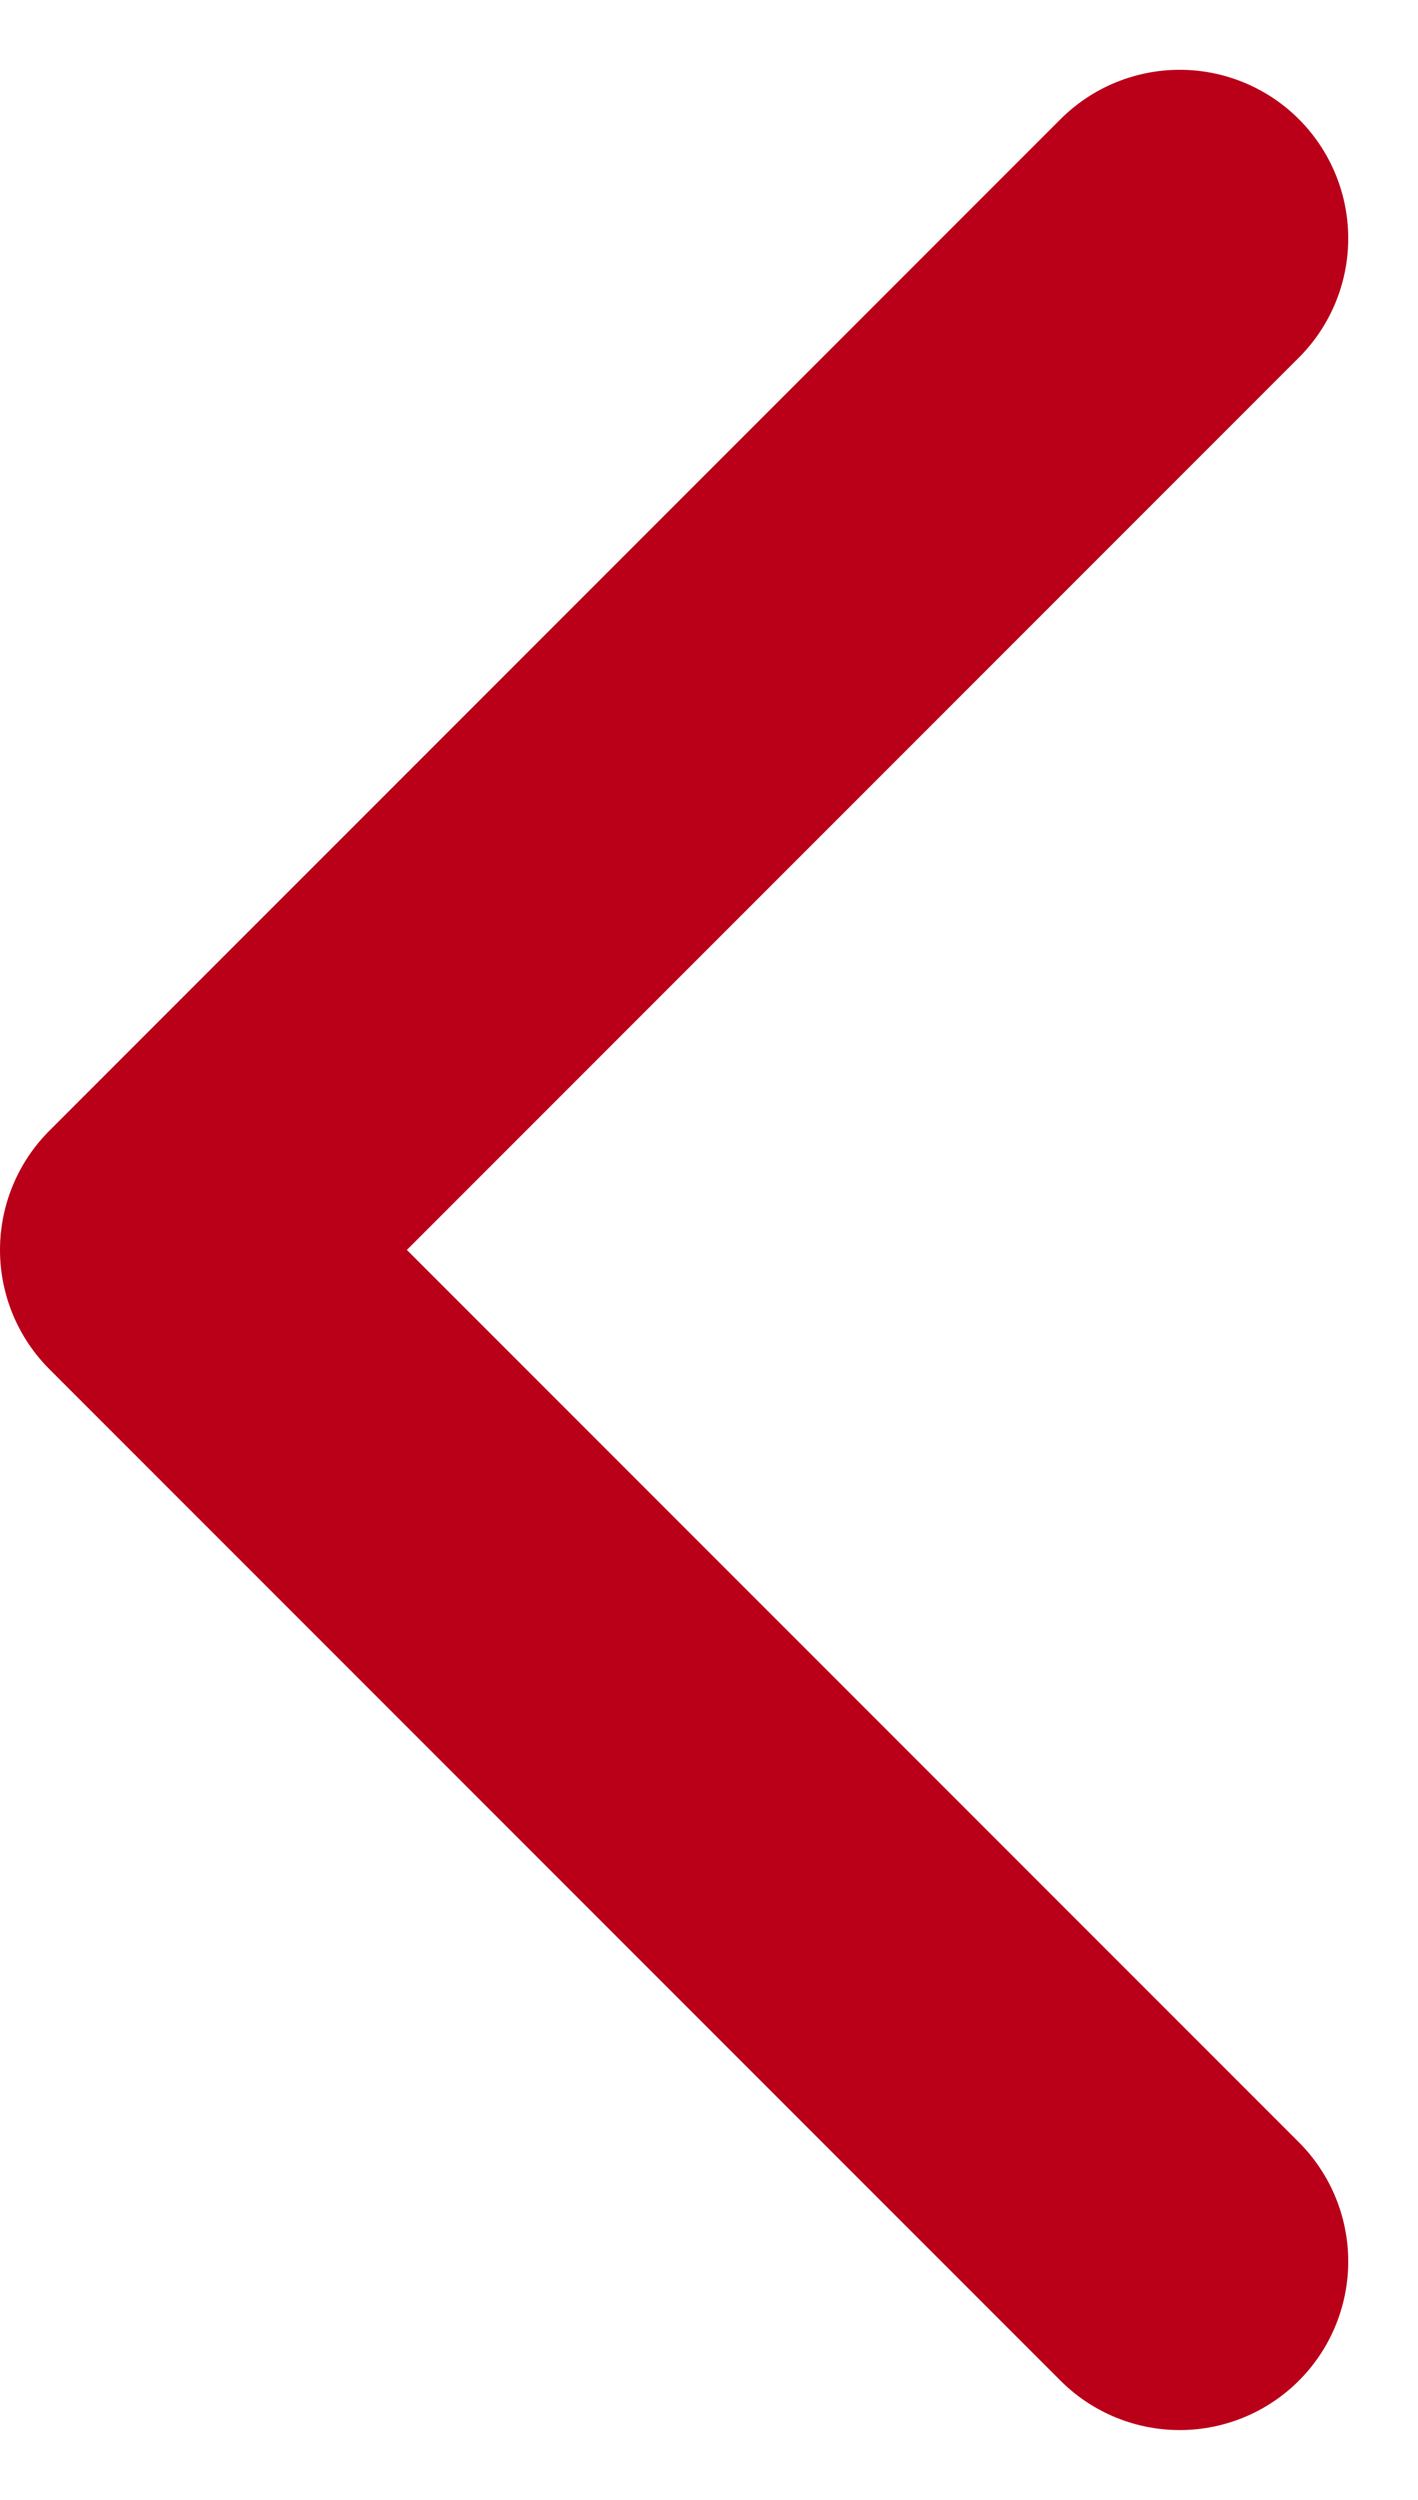 <svg xmlns="http://www.w3.org/2000/svg" width="8.414" height="14.828" viewBox="0 0 8.414 14.828">
  <path id="Path_59071" data-name="Path 59071" d="M6049,151.158l-6,6,6,6" transform="translate(-6042 -149.744)" fill="none" stroke="#ba0018" stroke-linecap="round" stroke-linejoin="round" stroke-width="2"/>
</svg>
